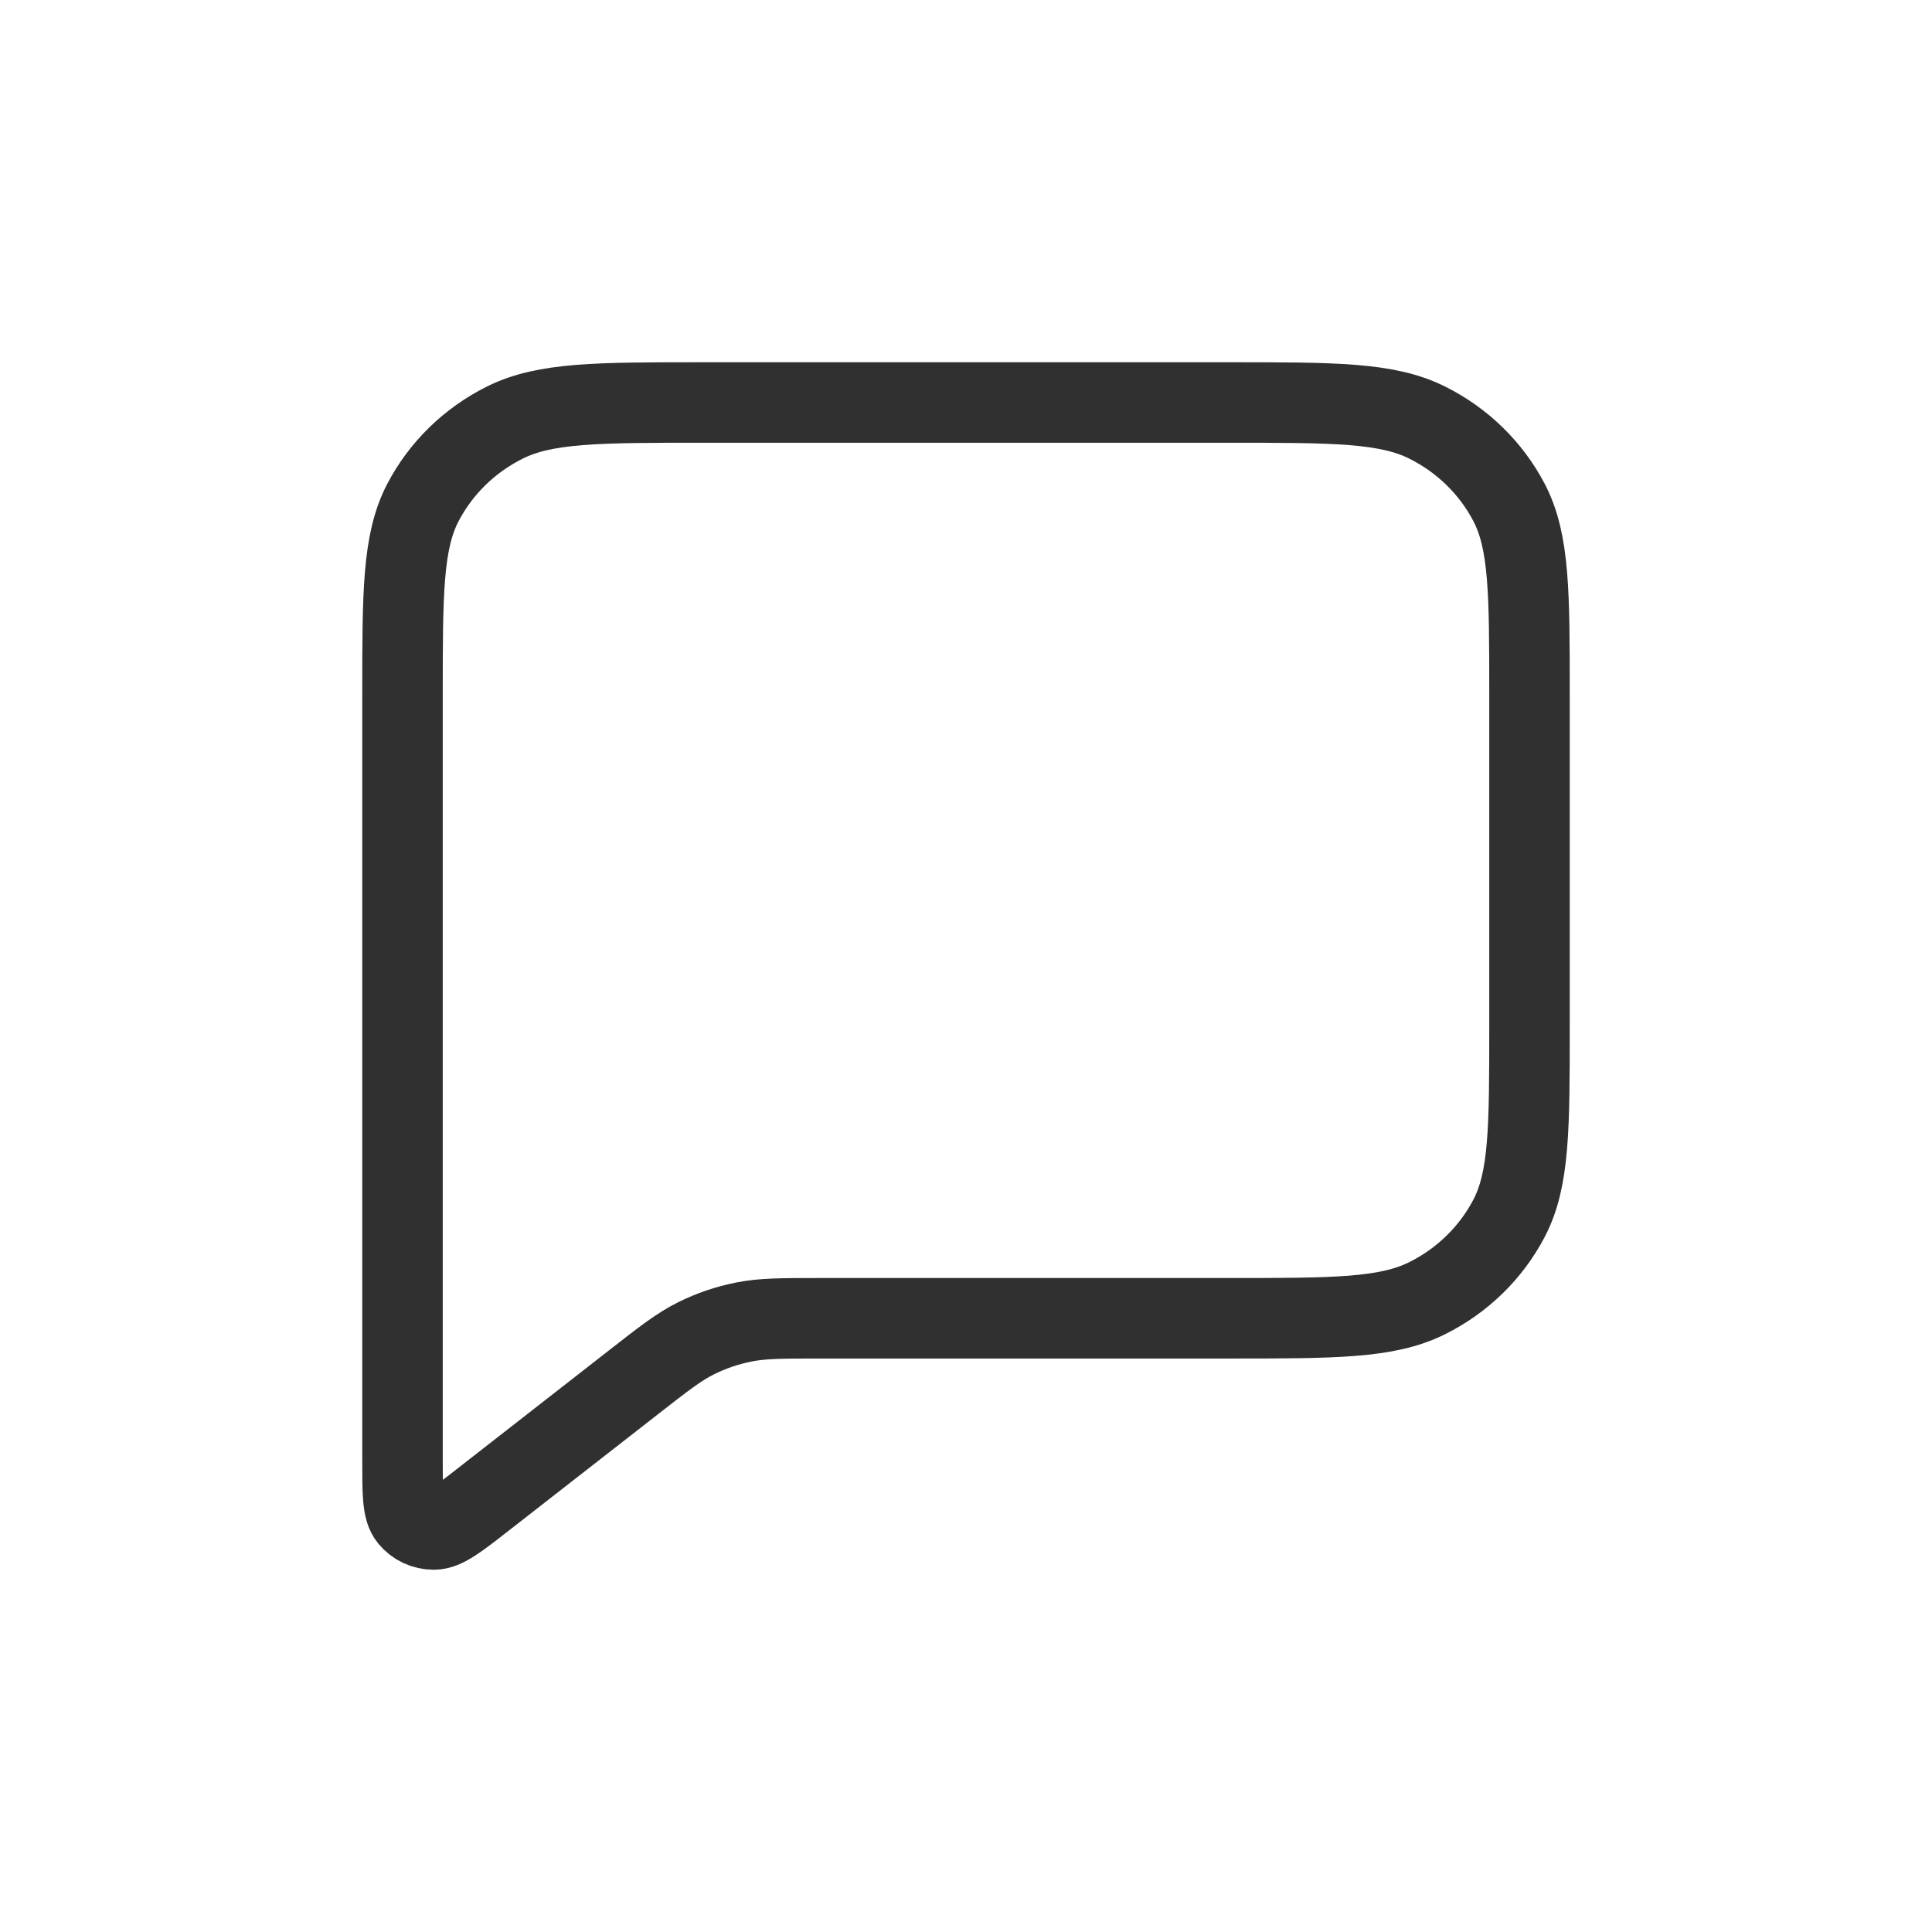 <svg width="24" height="24" viewBox="0 0 24 24" fill="none" xmlns="http://www.w3.org/2000/svg">
<path d="M5 8.64C5 7.366 5 6.729 5.254 6.242C5.478 5.814 5.835 5.466 6.274 5.248C6.773 5 7.427 5 8.733 5H15.267C16.573 5 17.227 5 17.726 5.248C18.165 5.466 18.522 5.814 18.746 6.242C19 6.729 19 7.366 19 8.64V12.736C19 14.01 19 14.647 18.746 15.134C18.522 15.562 18.165 15.91 17.726 16.128C17.227 16.376 16.573 16.376 15.267 16.376H10.198C9.713 16.376 9.47 16.376 9.238 16.423C9.032 16.464 8.833 16.532 8.646 16.625C8.435 16.73 8.245 16.878 7.866 17.174L6.011 18.621C5.687 18.874 5.525 19 5.389 19C5.271 19 5.159 18.948 5.085 18.857C5 18.754 5 18.552 5 18.147V8.64Z" stroke="#303030" stroke-linecap="round" stroke-linejoin="round"/>
</svg>

